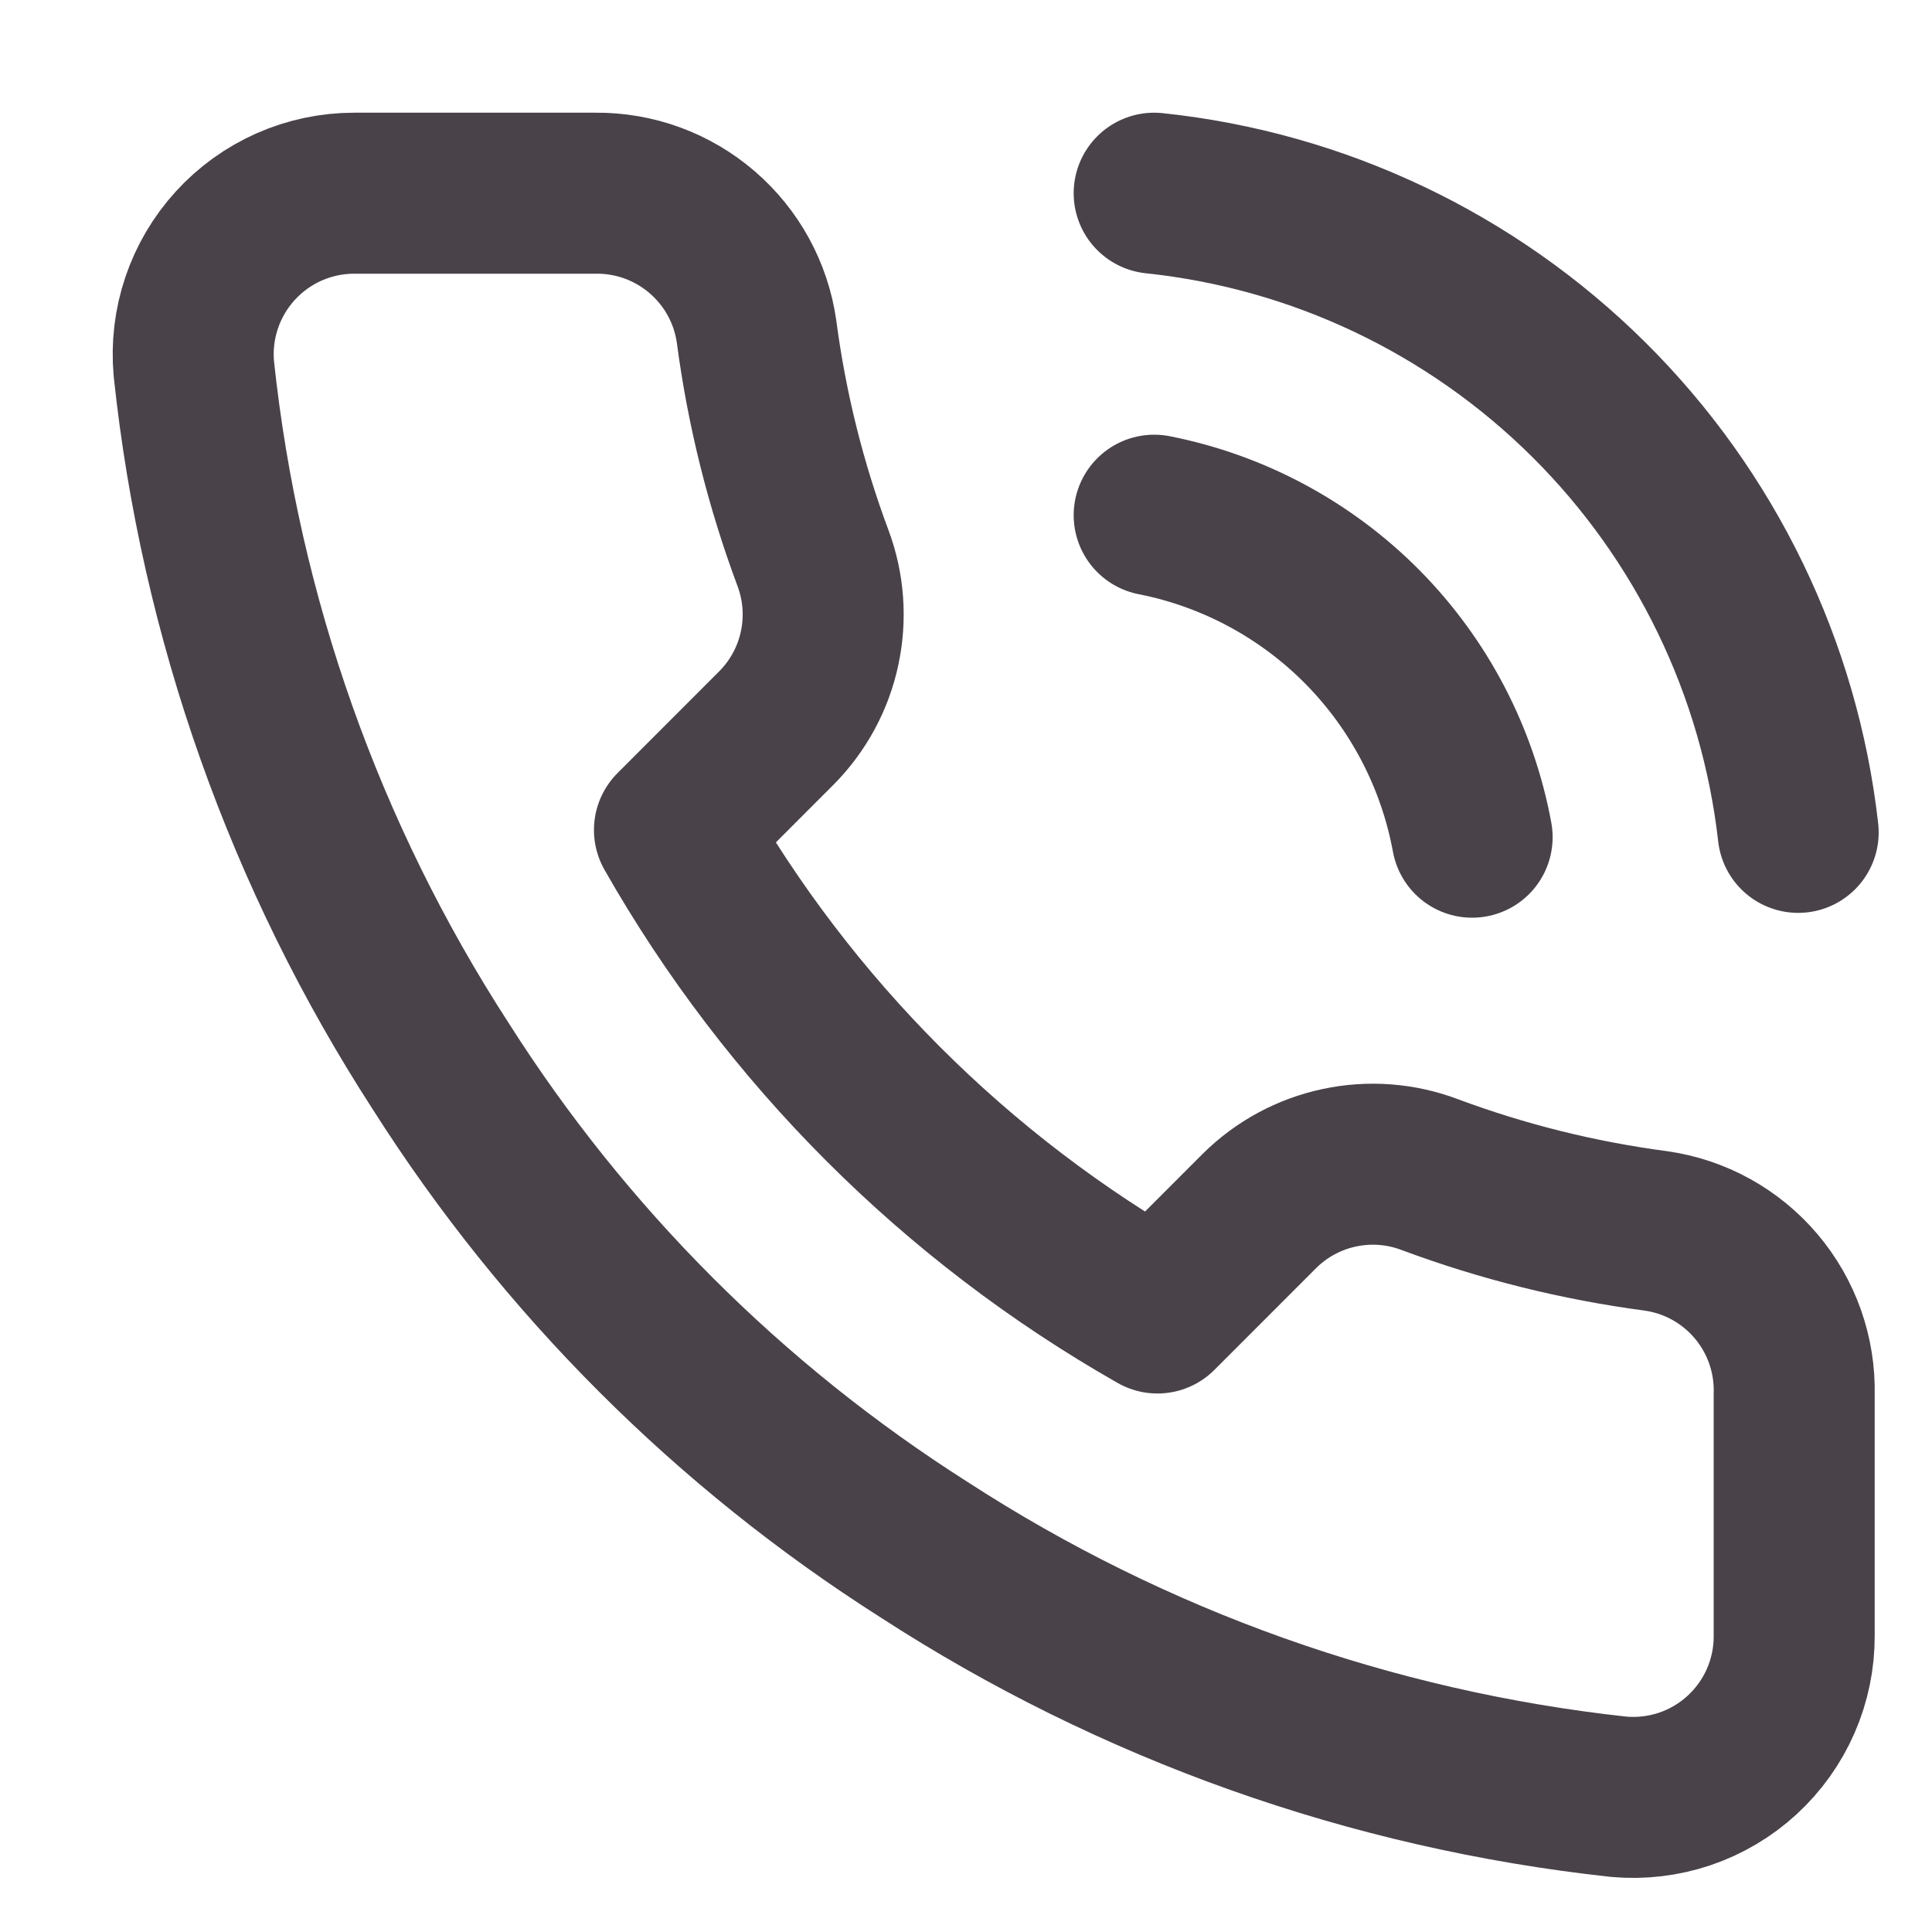 <svg width="30" height="30" viewBox="0 0 30 30" fill="none" xmlns="http://www.w3.org/2000/svg">
<path d="M27.86 21.65V25.4C27.862 25.748 27.79 26.093 27.651 26.412C27.511 26.731 27.307 27.017 27.05 27.253C26.794 27.488 26.491 27.667 26.161 27.779C25.831 27.89 25.482 27.931 25.135 27.9C21.289 27.482 17.594 26.168 14.348 24.063C11.327 22.143 8.767 19.583 6.848 16.563C4.735 13.302 3.42 9.589 3.01 5.725C2.979 5.379 3.02 5.031 3.131 4.702C3.242 4.373 3.42 4.071 3.654 3.815C3.888 3.558 4.172 3.354 4.49 3.213C4.807 3.073 5.151 3 5.498 3H9.248C9.854 2.994 10.442 3.209 10.902 3.605C11.362 4 11.663 4.549 11.748 5.15C11.906 6.35 12.2 7.529 12.623 8.663C12.791 9.11 12.827 9.596 12.727 10.064C12.628 10.531 12.396 10.96 12.06 11.3L10.473 12.888C12.252 16.017 14.843 18.608 17.973 20.388L19.56 18.8C19.9 18.464 20.329 18.232 20.797 18.133C21.264 18.033 21.75 18.069 22.198 18.238C23.332 18.661 24.51 18.954 25.71 19.113C26.317 19.198 26.872 19.504 27.268 19.972C27.665 20.44 27.875 21.037 27.86 21.65Z" stroke="#0D030C" stroke-opacity="0.75" stroke-width="2.5" stroke-linecap="round" stroke-linejoin="round"/>
<path d="M17.922 3C20.47 3.268 22.85 4.399 24.668 6.203C26.486 8.008 27.634 10.379 27.922 12.925" stroke="#0D030C" stroke-opacity="0.75" stroke-width="2.5" stroke-linecap="round" stroke-linejoin="round"/>
<path d="M17.922 8C19.151 8.242 20.279 8.849 21.16 9.74C22.04 10.632 22.632 11.768 22.859 13" stroke="#0D030C" stroke-opacity="0.75" stroke-width="2.5" stroke-linecap="round" stroke-linejoin="round"/>
</svg>
